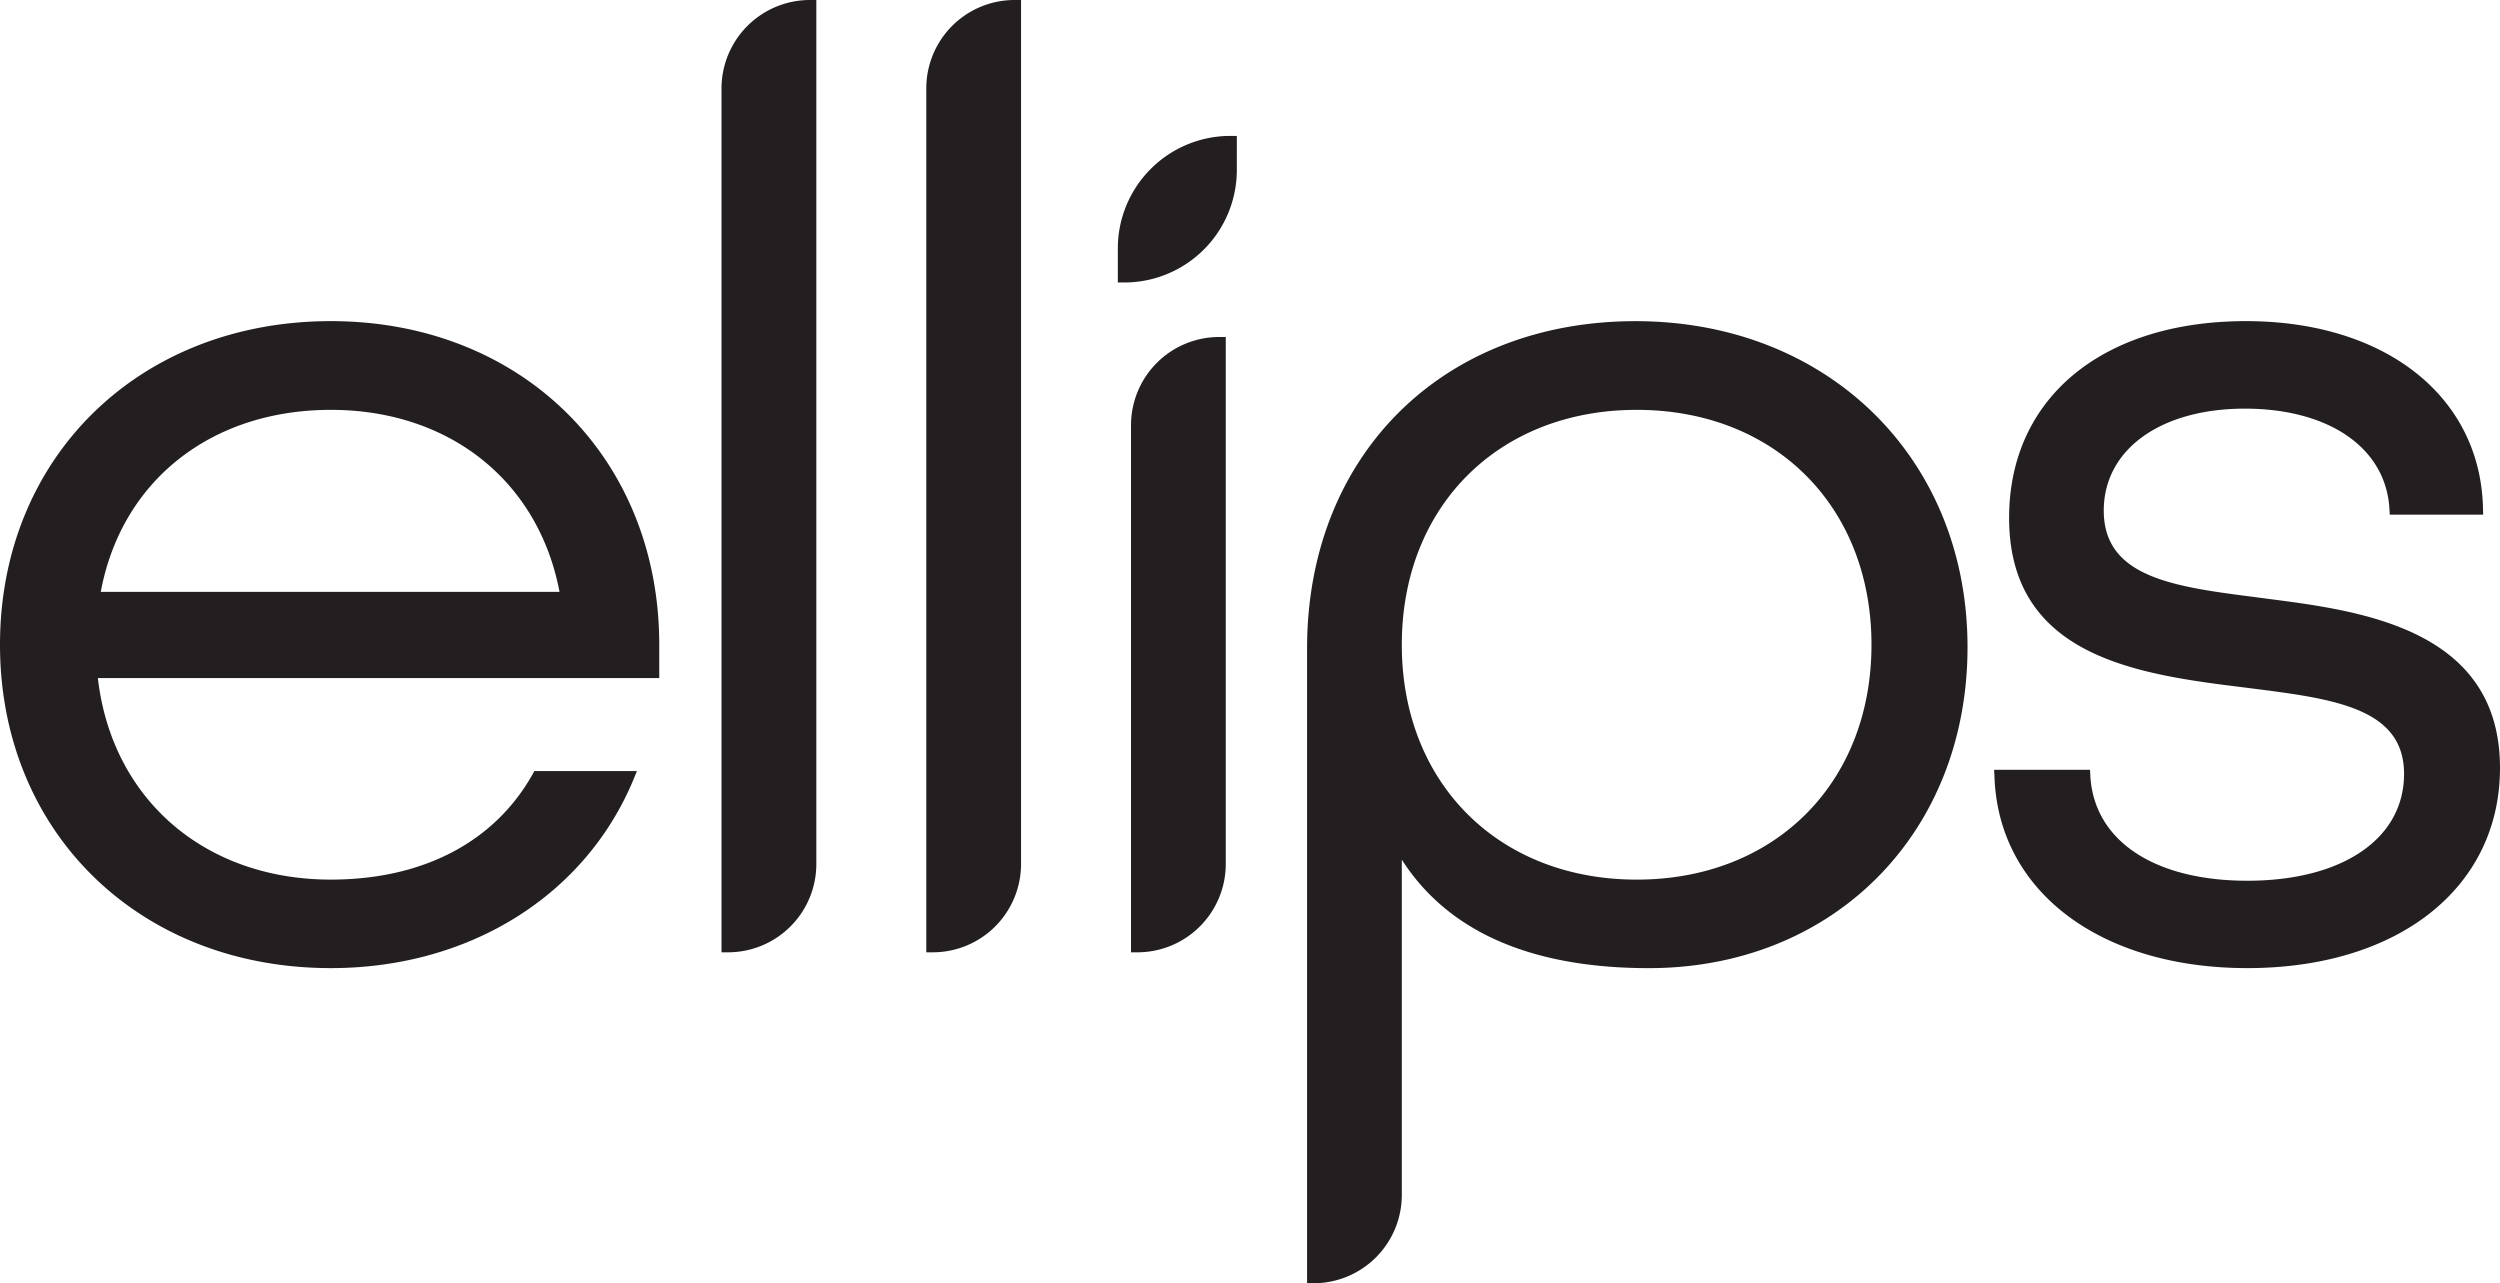 <svg xmlns="http://www.w3.org/2000/svg"
     xmlns:xlink="http://www.w3.org/1999/xlink"
     viewBox="0 0 122.005 62.625">
    <g>
        <path
                d="M252.78,93.18c5.786,0,10.133,3.473,11.161,8.881H241.553c1.006-5.408,5.371-8.881,11.227-8.881m33.684,22.171V73.178h-.322a4.311,4.311,0,0,0-4.302,4.307v42.168h.318a4.309,4.309,0,0,0,4.306-4.303m10.531-33.874V79.811h-.318a5.492,5.492,0,0,0-5.49,5.486v1.667h.322a5.493,5.493,0,0,0,5.486-5.487m-20.521,33.874V73.178h-.318a4.318,4.318,0,0,0-4.31,4.307v42.168h.326a4.311,4.311,0,0,0,4.302-4.303m-23.694,5.074c6.736,0,12.388-3.515,14.757-9.173l.182-.444H262.71l-.087.163c-1.863,3.309-5.359,5.134-9.843,5.134-6.165,0-10.694-3.94-11.369-9.836h27.397v-1.627c0-9.149-6.737-15.791-16.028-15.791-9.352,0-16.145,6.642-16.145,15.791,0,9.146,6.793,15.783,16.145,15.783m93.527-4.264c-4.549,0-7.48-1.958-7.659-5.112l-.016-.303h-4.679l.016.332c.187,5.591,5.148,9.347,12.338,9.347,7.376,0,12.333-3.924,12.333-9.772,0-6.791-6.808-7.668-11.316-8.249l-.561-.075c-4.004-.511-7.46-.953-7.46-4.231,0-2.978,2.766-4.976,6.885-4.976,4.103,0,6.876,1.912,7.055,4.874l.019.3h4.556l-.008-.33c-.131-5.449-4.778-9.115-11.567-9.115-7.023,0-11.559,3.768-11.559,9.6,0,6.86,6.415,7.652,11.583,8.291l.207.027c4.016.509,7.484.947,7.484,4.176,0,3.168-3.007,5.216-7.651,5.216m-54.476-22.23v25.723h.318a4.313,4.313,0,0,0,4.306-4.303V89.624h-.322a4.306,4.306,0,0,0-4.302,4.307m13.215,21.2c2.252,3.515,6.305,5.294,12.056,5.294,9.01,0,15.552-6.584,15.552-15.666,0-9.217-6.817-15.908-16.203-15.908-9.442,0-16.028,6.568-16.028,15.967v30.986h.318a4.312,4.312,0,0,0,4.305-4.305ZM316.511,93.18c6.744,0,11.456,4.713,11.456,11.462s-4.712,11.463-11.456,11.463c-6.749,0-11.465-4.714-11.465-11.463S309.762,93.18,316.511,93.18"
                transform="translate(-236.635 -73.178)"
                fill="#231f20"/>
    </g>
</svg>